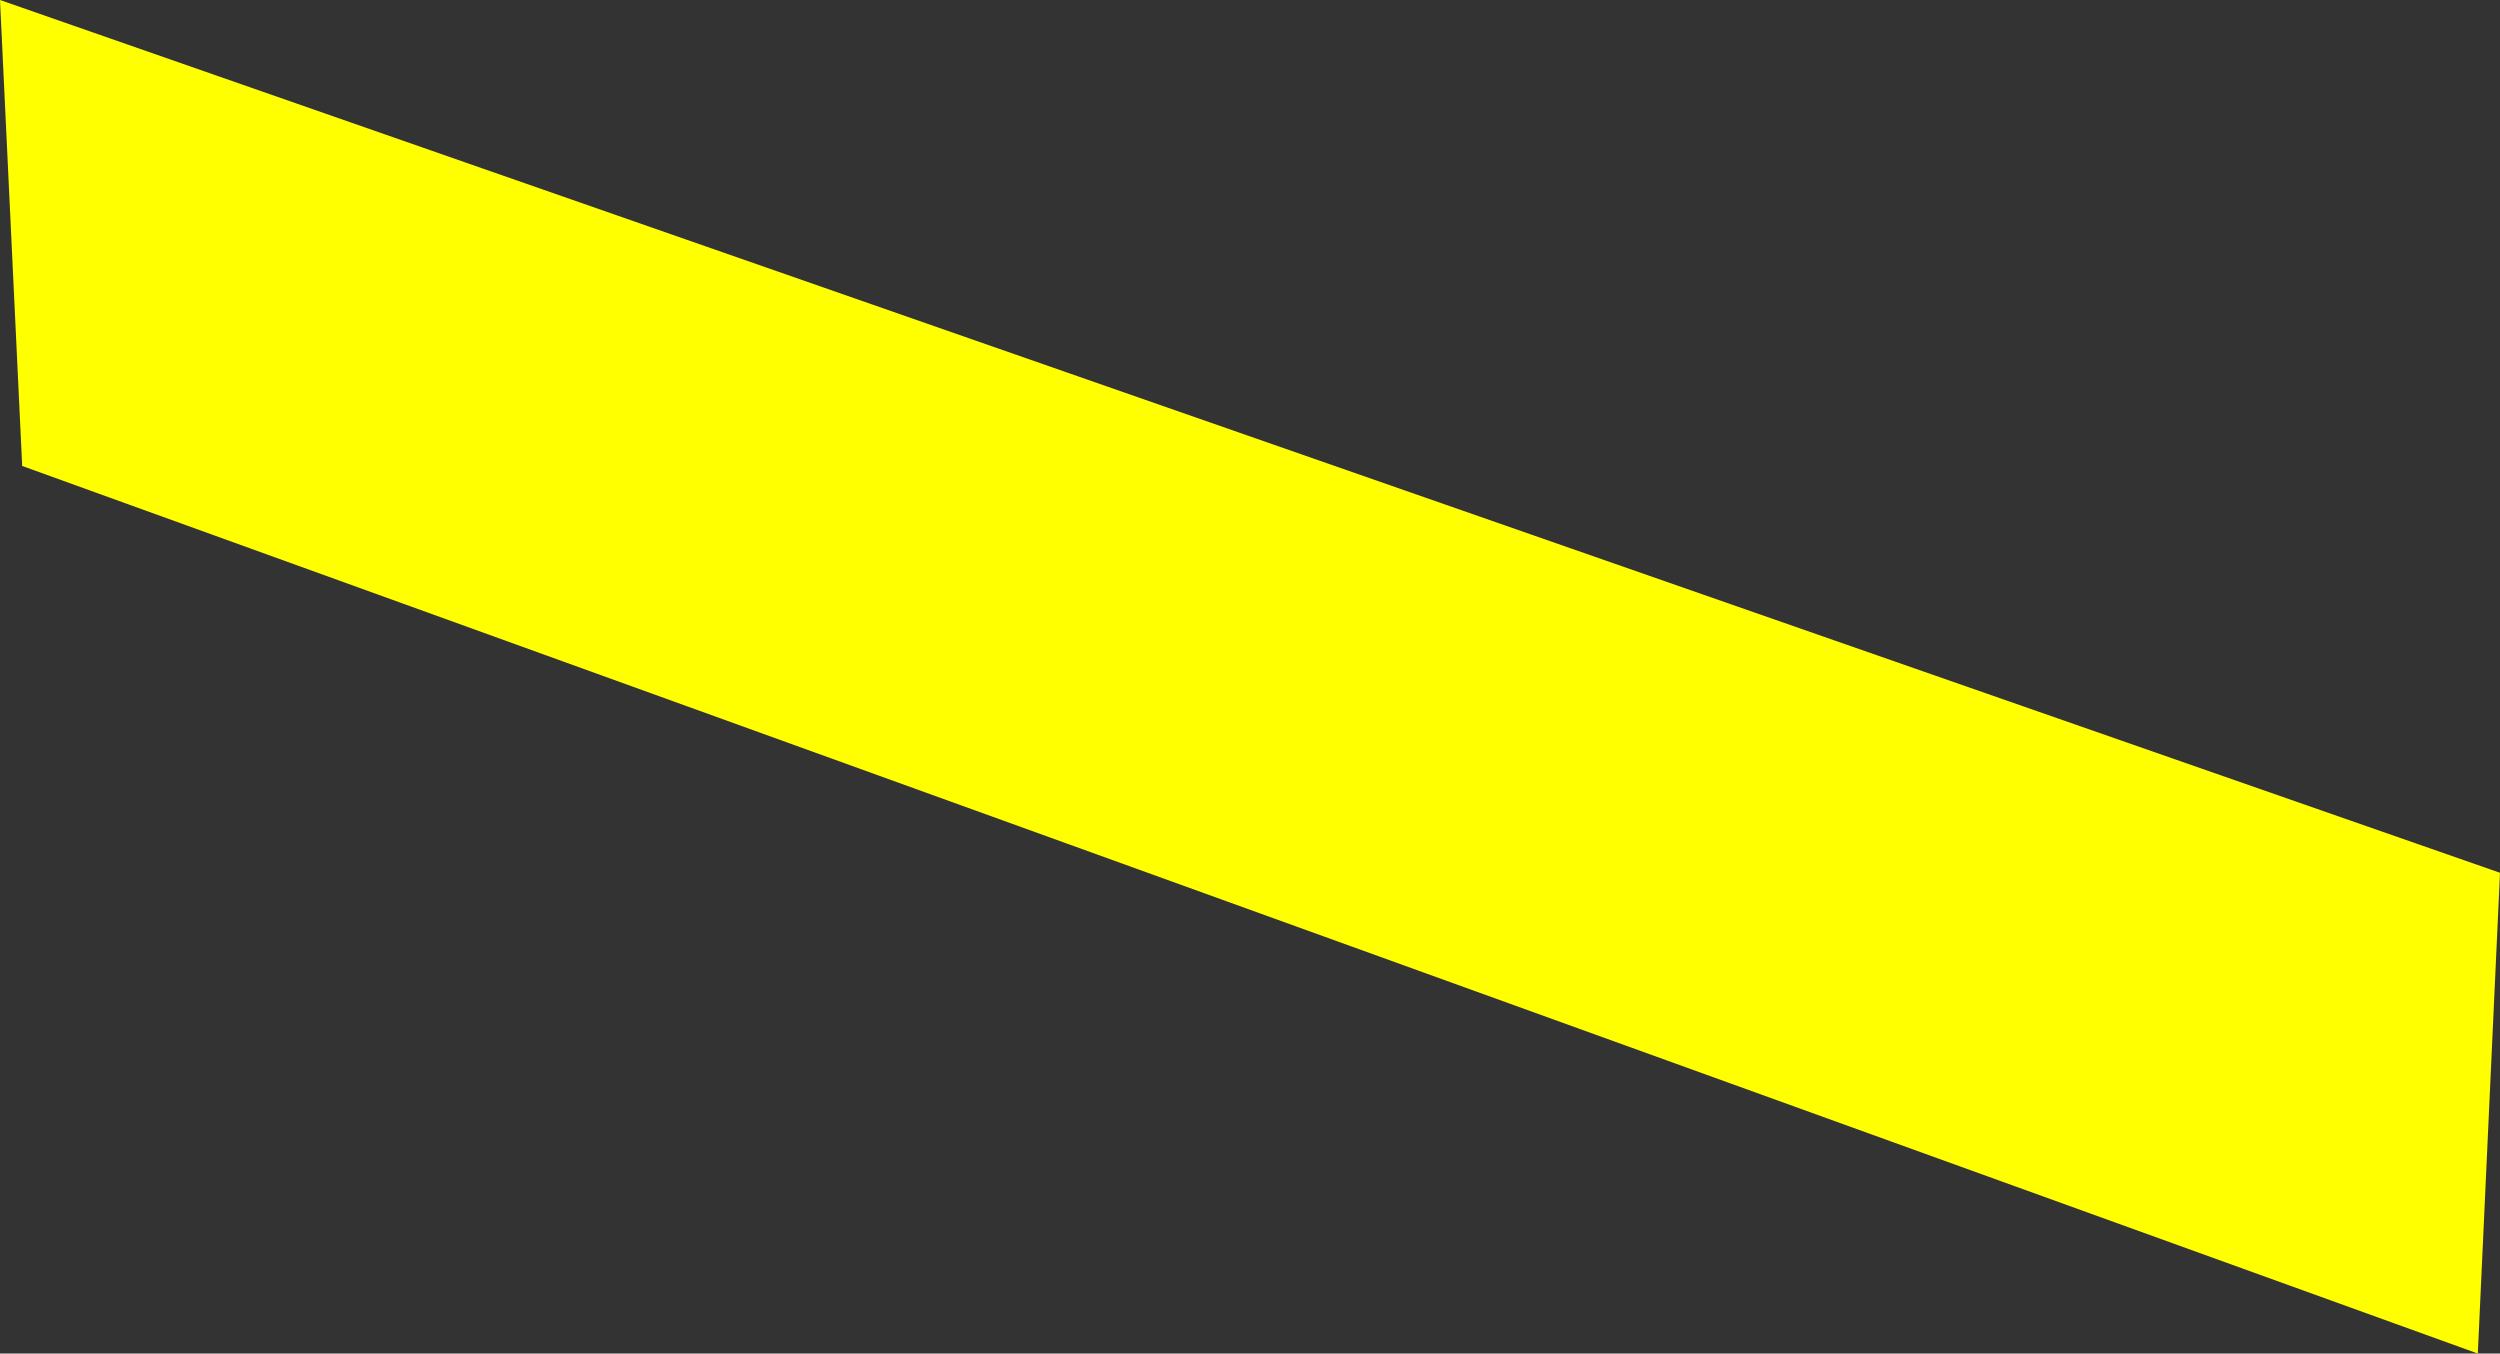 <?xml version="1.0" encoding="UTF-8" standalone="no"?>
<svg xmlns:xlink="http://www.w3.org/1999/xlink" height="9.15px" width="16.9px" xmlns="http://www.w3.org/2000/svg">
  <rect width="100%" height="100%" fill="#333333" stroke="none"/>
  <g transform="matrix(1.0, 0.0, 0.0, 1.0, 5.0, 35.9)">
    <path d="M11.75 -26.75 L-4.85 -32.75 -5.0 -35.9 11.9 -30.0 11.75 -26.75" fill="#ffff00" fill-rule="evenodd" stroke="none"/>
  </g>
</svg>
